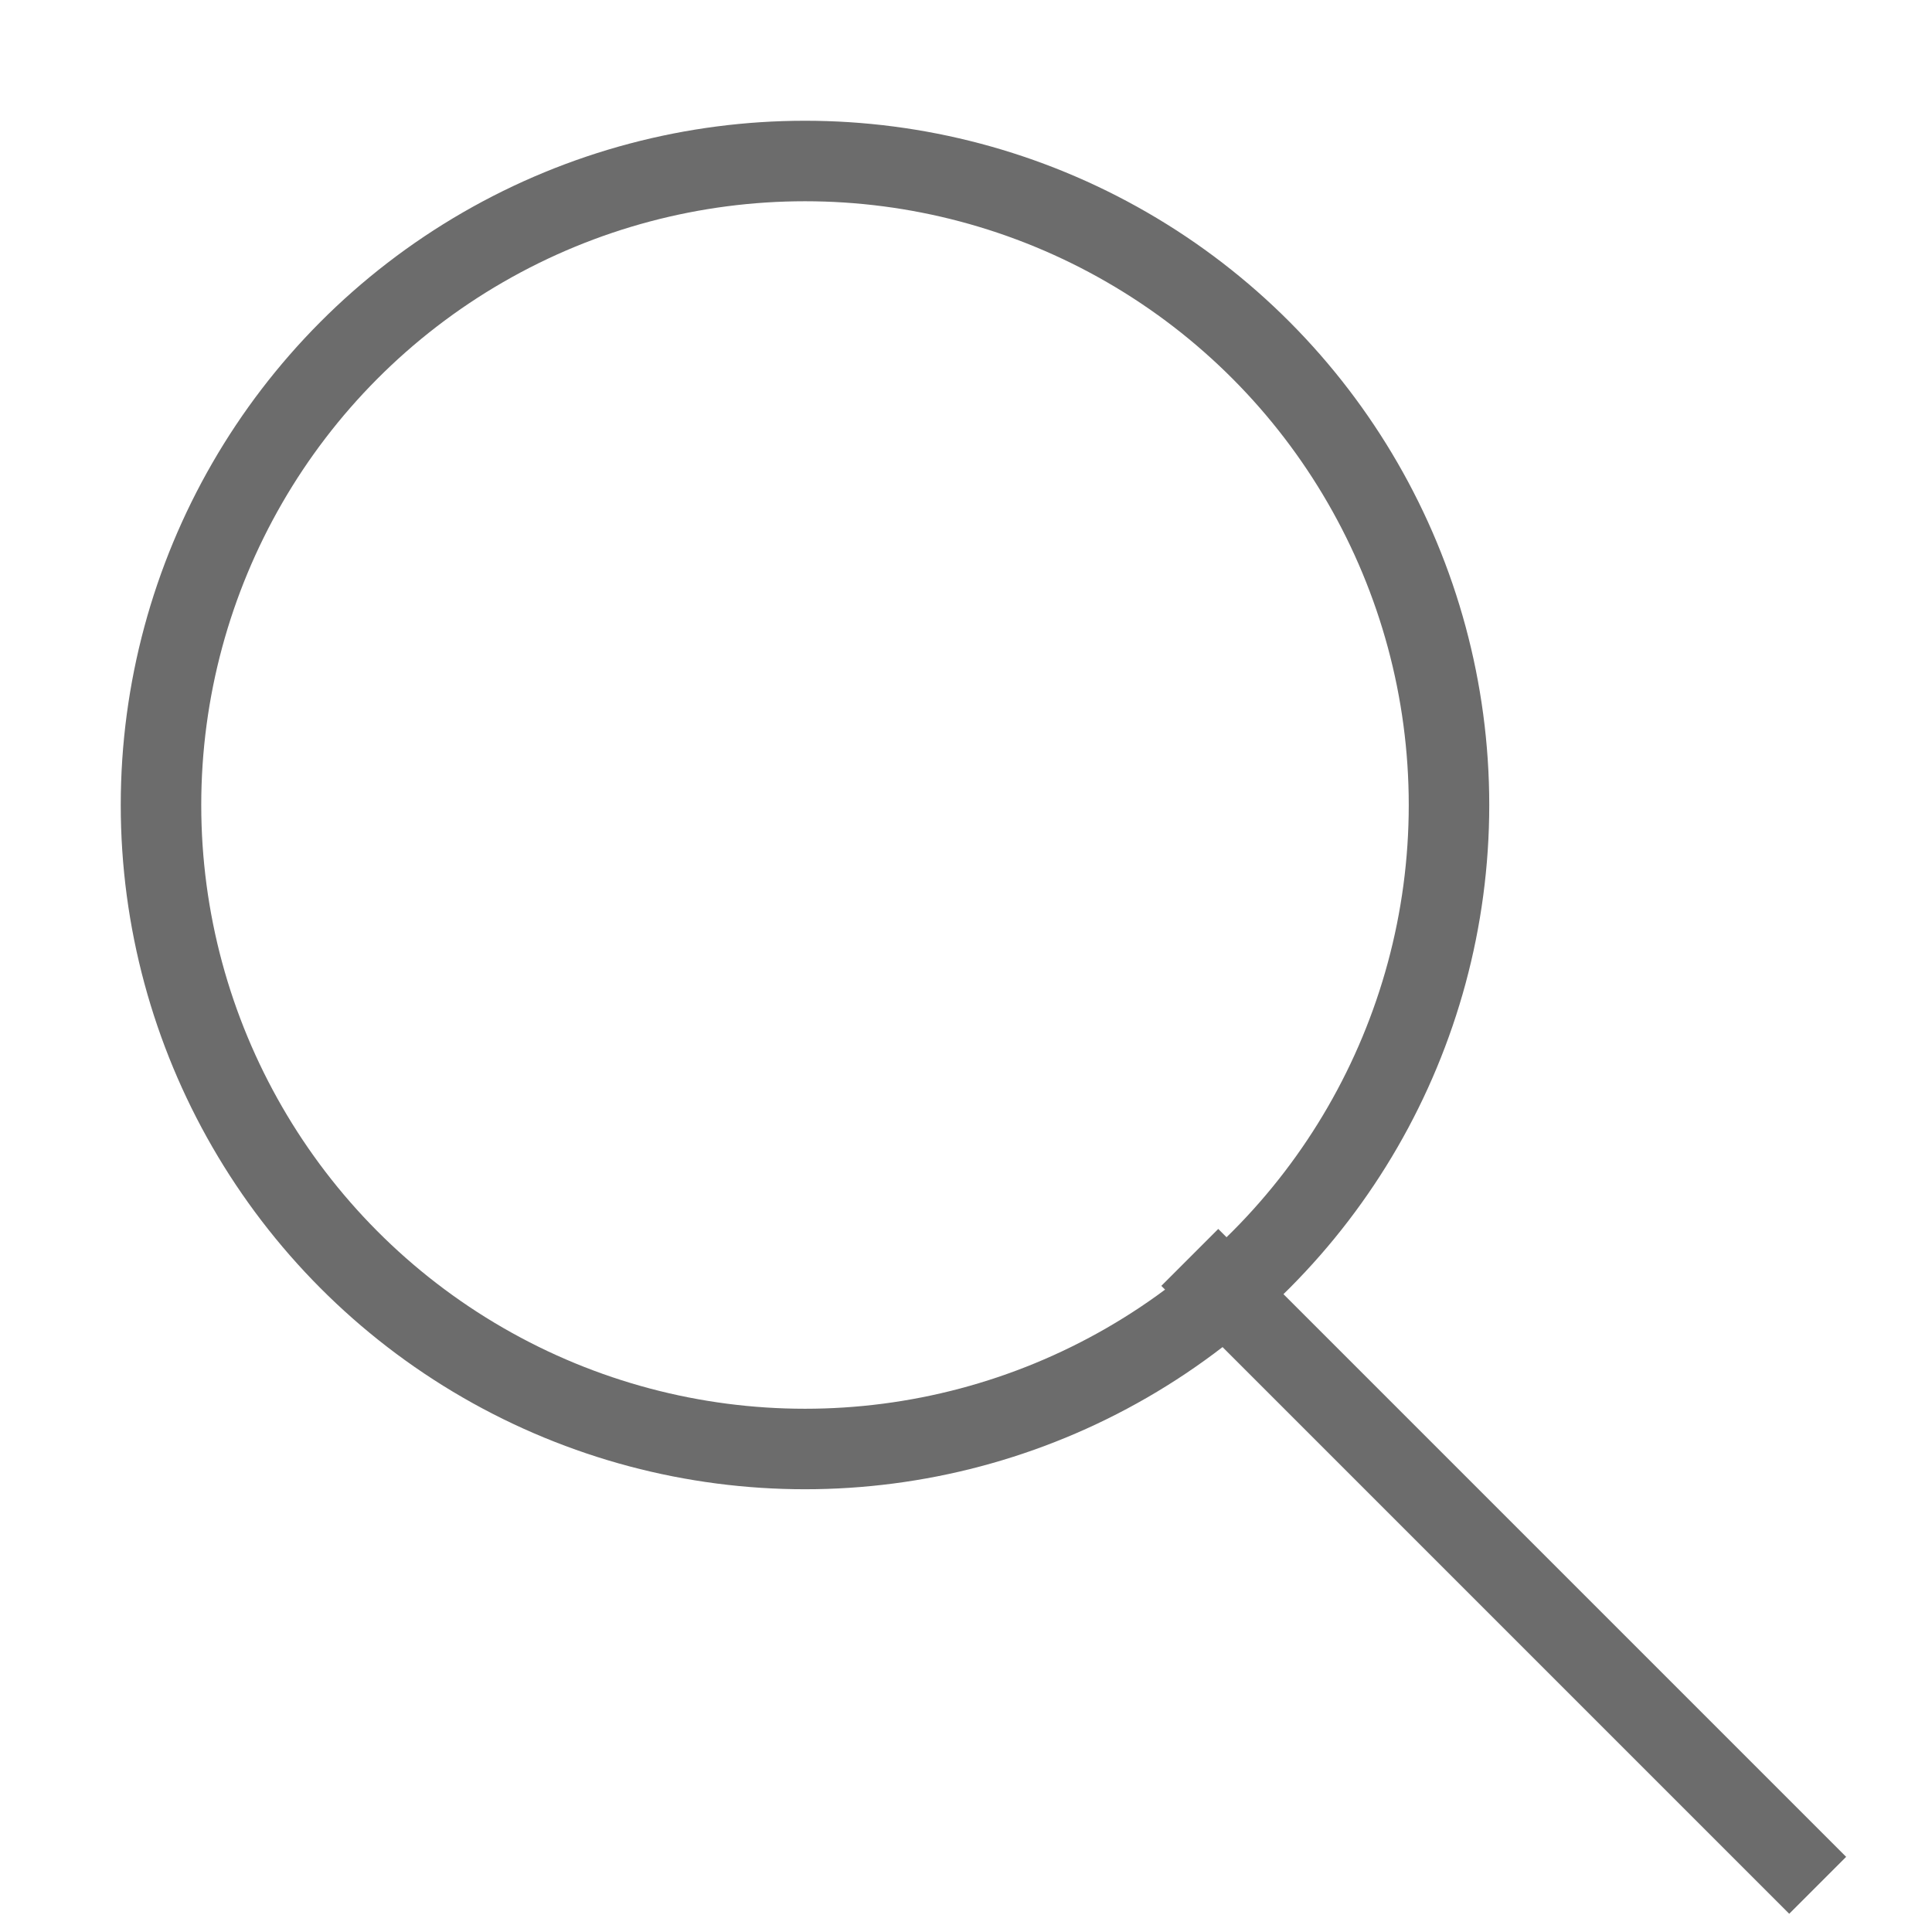 <?xml version="1.0" encoding="UTF-8"?>
<svg width="12px" height="12px" viewBox="0 0 12 12" version="1.1" xmlns="http://www.w3.org/2000/svg" xmlns:xlink="http://www.w3.org/1999/xlink">
    <!-- Generator: Sketch 52.6 (67491) - http://www.bohemiancoding.com/sketch -->
    <title>search_icon</title>
    <desc>Created with Sketch.</desc>
    <g id="Page-1" stroke="none" stroke-width="0.5" fill="none" fill-rule="evenodd">
        <g id="search_icon" transform="translate(1, 1)" stroke="#6C6C6C">
            <path d="M10.29,10.71 L6.39,6.81" id="Path"></path>
            <circle id="Oval" cx="4" cy="4" r="4"></circle>
        </g>
    </g>
</svg>
